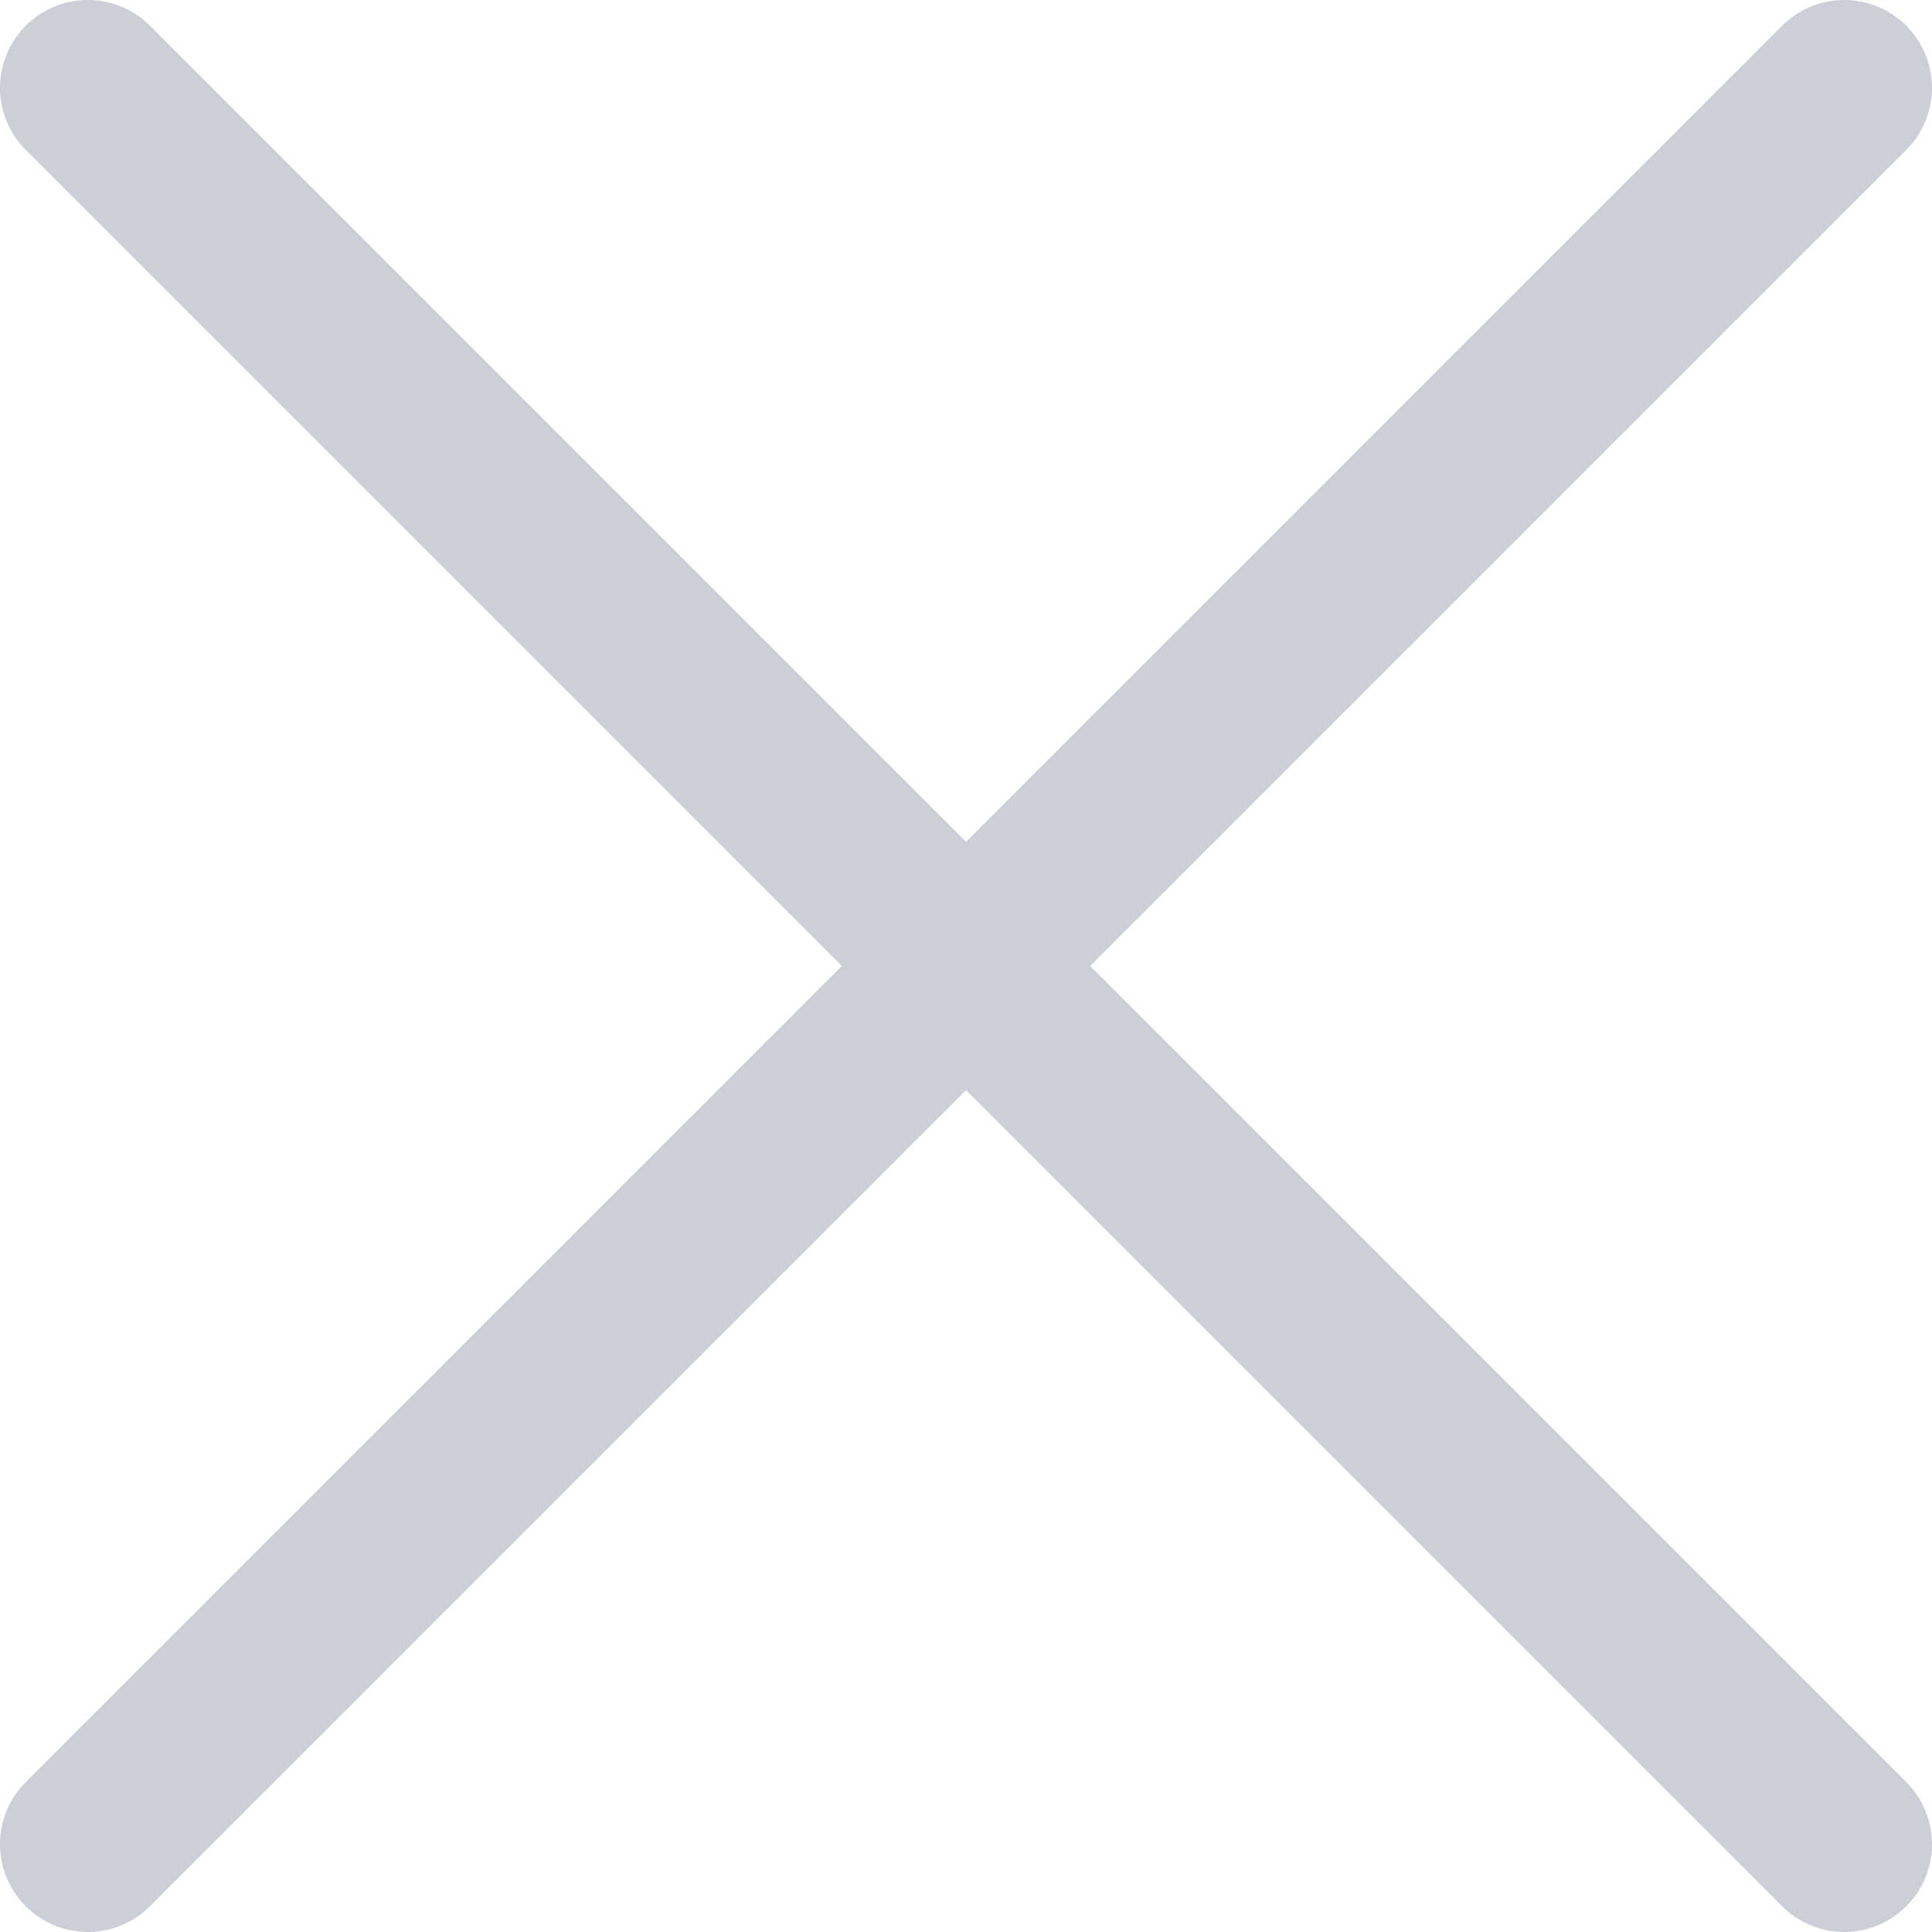 <?xml version="1.0" encoding="UTF-8"?> <svg xmlns="http://www.w3.org/2000/svg" width="22" height="22" viewBox="0 0 22 22" fill="none"> <path d="M21 1L1 21M21 21L1 1L21 21Z" stroke="#CDCFD8" stroke-width="2" stroke-linecap="round" stroke-linejoin="round"></path> </svg> 